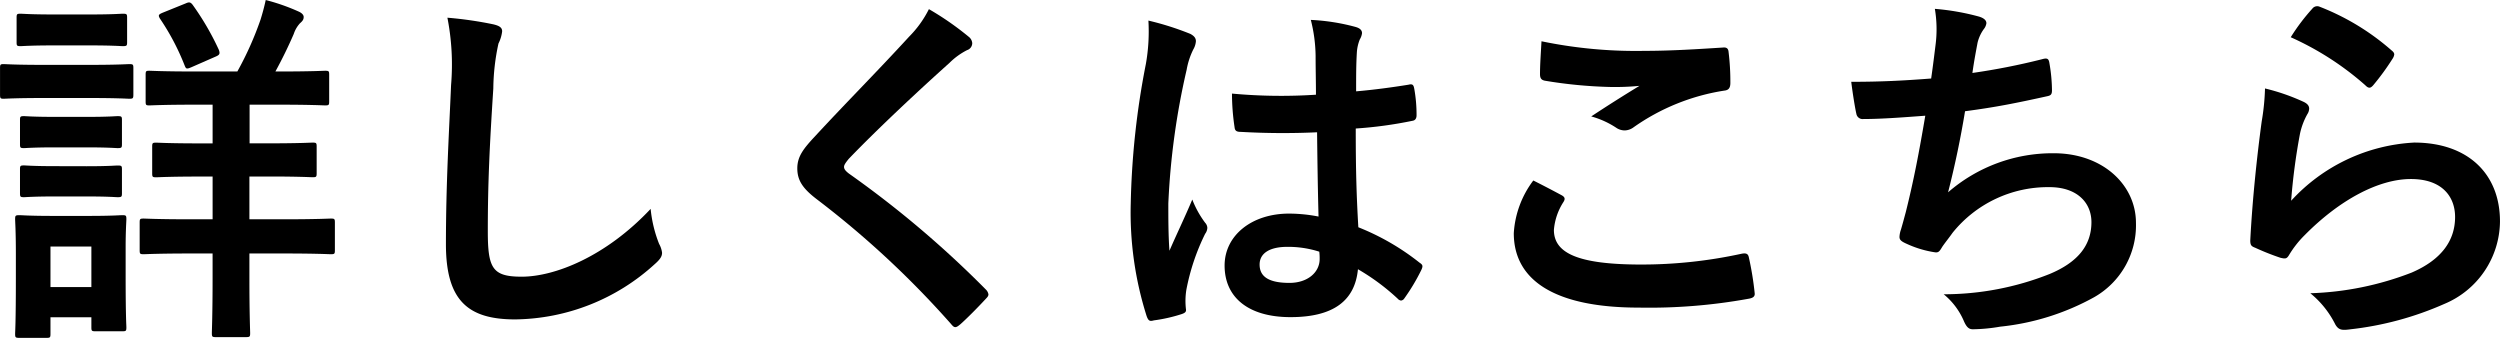 <svg xmlns="http://www.w3.org/2000/svg" width="136.165" height="18.401"><g style="isolation:isolate"><path d="M4.897 3.533c1.524 0 2.026-.041 2.146-.041.2 0 .221.02.221.22v1.425c0 .221-.019.241-.221.241-.12 0-.622-.04-2.146-.04H2.348c-1.524 0-2.026.04-2.146.04-.181 0-.2-.02-.2-.241V3.712c0-.2.021-.22.2-.22.12 0 .622.041 2.146.041Zm1.946 11.4c0 2.328.04 2.77.04 2.89 0 .2-.02.22-.22.22H5.198c-.2 0-.221-.02-.221-.22v-.542H2.749v.9c0 .2-.019.221-.22.221H1.064c-.221 0-.24-.021-.24-.221 0-.121.04-.582.04-3.01v-1.344c0-1.264-.04-1.746-.04-1.886 0-.2.019-.221.24-.221.121 0 .542.04 1.826.04h1.927c1.3 0 1.705-.04 1.846-.04.2 0 .22.02.22.221 0 .12-.04.6-.04 1.545ZM4.876.788c1.285 0 1.686-.041 1.806-.041.221 0 .241.02.241.221v1.325c0 .2-.02.22-.241.22-.12 0-.521-.04-1.806-.04H2.951c-1.305 0-1.706.04-1.827.04-.2 0-.22-.02-.22-.22V.968c0-.2.019-.221.22-.221.121 0 .522.041 1.827.041Zm-.16 5.578c1.224 0 1.565-.04 1.686-.04.221 0 .24.019.24.22v1.3c0 .2-.019.221-.24.221-.121 0-.462-.04-1.686-.04H3.01c-1.223 0-1.585.04-1.7.04-.2 0-.221-.02-.221-.221v-1.3c0-.2.02-.22.221-.22.12 0 .482.04 1.7.04Zm0 2.688c1.224 0 1.565-.04 1.686-.04.221 0 .24.02.24.221v1.284c0 .2-.019.221-.24.221-.121 0-.462-.04-1.686-.04H3.01c-1.223 0-1.585.04-1.7.04-.2 0-.221-.021-.221-.221V9.231c0-.2.02-.221.221-.221.12 0 .482.04 1.7.04Zm-1.967 4.374v2.207h2.228v-2.207Zm10.835-3.812v2.328h1.827c1.846 0 2.488-.04 2.608-.04.2 0 .221.019.221.221v1.5c0 .2-.02.221-.221.221-.12 0-.762-.04-2.608-.04h-1.827v1.384c0 1.906.041 2.829.041 2.95 0 .2-.02.221-.241.221h-1.625c-.2 0-.22-.021-.22-.221 0-.121.04-1.044.04-2.95v-1.384h-1.143c-1.866 0-2.488.04-2.608.04-.2 0-.221-.02-.221-.221v-1.5c0-.2.019-.221.221-.221.12 0 .742.04 2.608.04h1.144V9.616h-.663c-1.706 0-2.288.04-2.408.04-.2 0-.22-.02-.22-.221V7.991c0-.2.02-.221.22-.221.12 0 .7.04 2.408.04h.663V5.701h-.9c-1.805 0-2.407.04-2.548.04-.18 0-.2-.021-.2-.221V4.075c0-.2.021-.221.2-.221.141 0 .743.04 2.548.04h2.247a17.715 17.715 0 0 0 1.265-2.829c.1-.321.2-.682.281-1.064a11.033 11.033 0 0 1 1.825.643c.162.08.242.181.242.28 0 .141-.061.221-.2.342a1.6 1.6 0 0 0-.34.582 24.36 24.36 0 0 1-1 2.046h.16c1.806 0 2.428-.04 2.549-.04.2 0 .22.02.22.221V5.52c0 .2-.02.221-.22.221-.121 0-.743-.04-2.549-.04h-1.566v2.106h1.024c1.706 0 2.288-.04 2.408-.04.2 0 .221.02.221.221v1.444c0 .2-.021.221-.221.221-.12 0-.7-.04-2.408-.04ZM10.114.185c.18-.08.26-.08.381.08a14.748 14.748 0 0 1 1.424 2.448c.08.221.04.282-.2.381l-1.284.563c-.281.12-.3.1-.382-.1a12.921 12.921 0 0 0-1.344-2.548c-.1-.18-.081-.22.161-.321Z" data-name="パス 148"/><path d="M26.868 1.325c.341.081.482.18.482.381a1.966 1.966 0 0 1-.2.663 11.92 11.92 0 0 0-.281 2.448c-.2 3.09-.3 5.137-.3 7.764 0 2.027.241 2.489 1.846 2.489 1.786 0 4.575-1.084 7.023-3.693a6.993 6.993 0 0 0 .461 1.907 1.305 1.305 0 0 1 .161.481c0 .181-.08.342-.4.622a11.461 11.461 0 0 1-7.6 3.01c-2.568 0-3.772-1.023-3.772-4.093 0-3.371.18-6.261.28-8.668a13.3 13.3 0 0 0-.2-3.672 20.594 20.594 0 0 1 2.5.361Z" data-name="パス 149"/><path d="M52.793 2.028a.487.487 0 0 1 .161.32.4.4 0 0 1-.281.382 3.8 3.8 0 0 0-.964.7c-1.725 1.545-3.932 3.611-5.477 5.217-.181.221-.261.341-.261.441 0 .12.08.221.261.362a55.631 55.631 0 0 1 7.464 6.32.475.475 0 0 1 .14.261c0 .08-.04.14-.14.241-.461.5-1.043 1.083-1.384 1.385-.121.1-.2.16-.281.16s-.141-.061-.241-.181a50.705 50.705 0 0 0-7.3-6.782c-.762-.582-1.064-1.024-1.064-1.686s.362-1.1.984-1.765c1.706-1.846 3.371-3.512 5.1-5.4A5.789 5.789 0 0 0 50.594.498a15.874 15.874 0 0 1 2.199 1.53Z" data-name="パス 150"/><path d="M64.836 1.847c.221.12.3.24.3.4a1.033 1.033 0 0 1-.14.442 4.052 4.052 0 0 0-.362 1.1 39.853 39.853 0 0 0-1 7.3c0 .8 0 1.726.061 2.568.4-.922.822-1.786 1.244-2.789a5.3 5.3 0 0 0 .7 1.264.436.436 0 0 1 .12.281.586.586 0 0 1-.12.322 11.879 11.879 0 0 0-1.023 3.049 3.856 3.856 0 0 0-.021 1.064c.021.14-.059.2-.24.261a8.46 8.46 0 0 1-1.505.34c-.221.061-.3.04-.4-.241a18.649 18.649 0 0 1-.863-6.119 43.6 43.6 0 0 1 .823-7.6 10.139 10.139 0 0 0 .139-2.368 15.641 15.641 0 0 1 2.287.726Zm6.9 5.358a40.431 40.431 0 0 1-4.134-.021c-.261 0-.341-.061-.361-.261a12.333 12.333 0 0 1-.14-1.826 28.988 28.988 0 0 0 4.574.061c0-.723-.019-1.365-.019-2.108a8.3 8.3 0 0 0-.261-1.966 11.263 11.263 0 0 1 2.428.381c.22.061.361.161.361.341a.852.852 0 0 1-.121.342 2.271 2.271 0 0 0-.16.7c-.04.683-.04 1.2-.04 2.127.943-.08 1.986-.221 2.849-.361.241-.061.281.02.321.241a8.023 8.023 0 0 1 .121 1.424c0 .18-.081.281-.221.3A22.527 22.527 0 0 1 73.842 7c0 2.247.04 3.653.141 5.378a13.159 13.159 0 0 1 3.331 1.926c.181.12.2.181.1.4a10.821 10.821 0 0 1-.923 1.545.247.247 0 0 1-.181.121.281.281 0 0 1-.181-.1 11.917 11.917 0 0 0-2.167-1.606c-.161 1.686-1.3 2.609-3.672 2.609-2.307 0-3.591-1.083-3.591-2.809 0-1.645 1.484-2.83 3.51-2.83a8.4 8.4 0 0 1 1.606.161c-.04-1.541-.061-3.006-.079-4.594Zm-1.625 6.24c-.944 0-1.505.341-1.505.963s.441 1 1.625 1c1 0 1.645-.582 1.645-1.3a2.841 2.841 0 0 0-.02-.4 5.575 5.575 0 0 0-1.746-.263Z" data-name="パス 151"/><path d="M85.058 10.635c.181.1.2.2.1.362a3.288 3.288 0 0 0-.523 1.525c0 1.264 1.305 1.886 4.756 1.886a25.547 25.547 0 0 0 5.438-.582c.281-.061.381 0 .421.18a16.8 16.8 0 0 1 .321 1.967c.02.18-.1.261-.341.3a30.272 30.272 0 0 1-5.98.481c-4.494 0-6.8-1.444-6.8-4.053a5.29 5.29 0 0 1 1.063-2.87c.523.262 1.023.523 1.545.804Zm4.534-7.865c1.465 0 2.97-.1 4.254-.181.2-.02.281.06.3.221a13.434 13.434 0 0 1 .1 1.705c0 .281-.1.4-.341.422a11.664 11.664 0 0 0-4.916 1.986.857.857 0 0 1-.5.181.843.843 0 0 1-.421-.12 4.768 4.768 0 0 0-1.4-.643 84.176 84.176 0 0 1 2.627-1.665 13.832 13.832 0 0 1-1.645.06 24.985 24.985 0 0 1-3.511-.341c-.18-.04-.261-.12-.261-.361 0-.482.041-1.064.081-1.786a25.307 25.307 0 0 0 5.633.522Z" data-name="パス 152"/><path d="M105.424 2.428a6.679 6.679 0 0 0-.04-1.946 13.109 13.109 0 0 1 2.407.422c.261.08.4.2.4.361a.65.65 0 0 1-.141.32 2.113 2.113 0 0 0-.341.744c-.1.541-.18.942-.28 1.645a36.54 36.54 0 0 0 3.772-.743c.281-.08.381-.06.421.2a8.984 8.984 0 0 1 .141 1.484c0 .221-.06.282-.241.322-1.726.381-2.809.6-4.494.822a51.412 51.412 0 0 1-.924 4.415 8.682 8.682 0 0 1 5.759-2.127c2.669 0 4.474 1.726 4.474 3.792a4.5 4.5 0 0 1-2.287 4.054 13.371 13.371 0 0 1-5.116 1.6 9.214 9.214 0 0 1-1.485.141c-.2 0-.341-.1-.5-.482a3.829 3.829 0 0 0-1.083-1.424 15.638 15.638 0 0 0 5.758-1.1c1.545-.641 2.288-1.565 2.288-2.829 0-1.043-.763-1.906-2.288-1.906a6.672 6.672 0 0 0-5.277 2.488c-.181.261-.381.5-.561.763-.141.24-.2.32-.382.3a5.651 5.651 0 0 1-1.505-.442c-.32-.14-.442-.221-.442-.4a1.389 1.389 0 0 1 .081-.4c.1-.34.18-.642.261-.943.442-1.766.722-3.25 1.064-5.257-1.084.08-2.348.181-3.371.181a.344.344 0 0 1-.382-.281c-.06-.241-.2-1.083-.28-1.746 1.564 0 2.808-.06 4.353-.18.101-.703.181-1.365.241-1.848Z" data-name="パス 153"/><path d="M125.45 5.539c.22.1.321.22.321.381a.59.59 0 0 1-.1.3 3.794 3.794 0 0 0-.4 1.064 33.544 33.544 0 0 0-.482 3.651 9.78 9.78 0 0 1 6.7-3.17c2.929 0 4.675 1.705 4.675 4.294a4.915 4.915 0 0 1-3.03 4.494 17.389 17.389 0 0 1-5.136 1.385c-.442.06-.623.04-.8-.261a5.134 5.134 0 0 0-1.364-1.705 16.655 16.655 0 0 0 5.517-1.124c1.626-.7 2.368-1.746 2.368-3.03 0-1.083-.682-2.067-2.408-2.067-1.766 0-3.893 1.144-5.778 3.05a5.523 5.523 0 0 0-.864 1.1c-.12.2-.2.2-.46.14a13.633 13.633 0 0 1-1.366-.542c-.2-.08-.28-.12-.28-.4.12-2.327.381-4.7.622-6.481a12.533 12.533 0 0 0 .181-1.8 11.3 11.3 0 0 1 2.084.721Zm.5-5.077a.334.334 0 0 1 .381-.1 13.169 13.169 0 0 1 3.933 2.387c.1.081.141.141.141.221a.556.556 0 0 1-.1.241 13.293 13.293 0 0 1-1.023 1.405c-.08.1-.16.16-.221.16-.08 0-.141-.04-.241-.14a15.994 15.994 0 0 0-4.053-2.608 10.9 10.9 0 0 1 1.185-1.566Z" data-name="パス 154"/></g></svg>